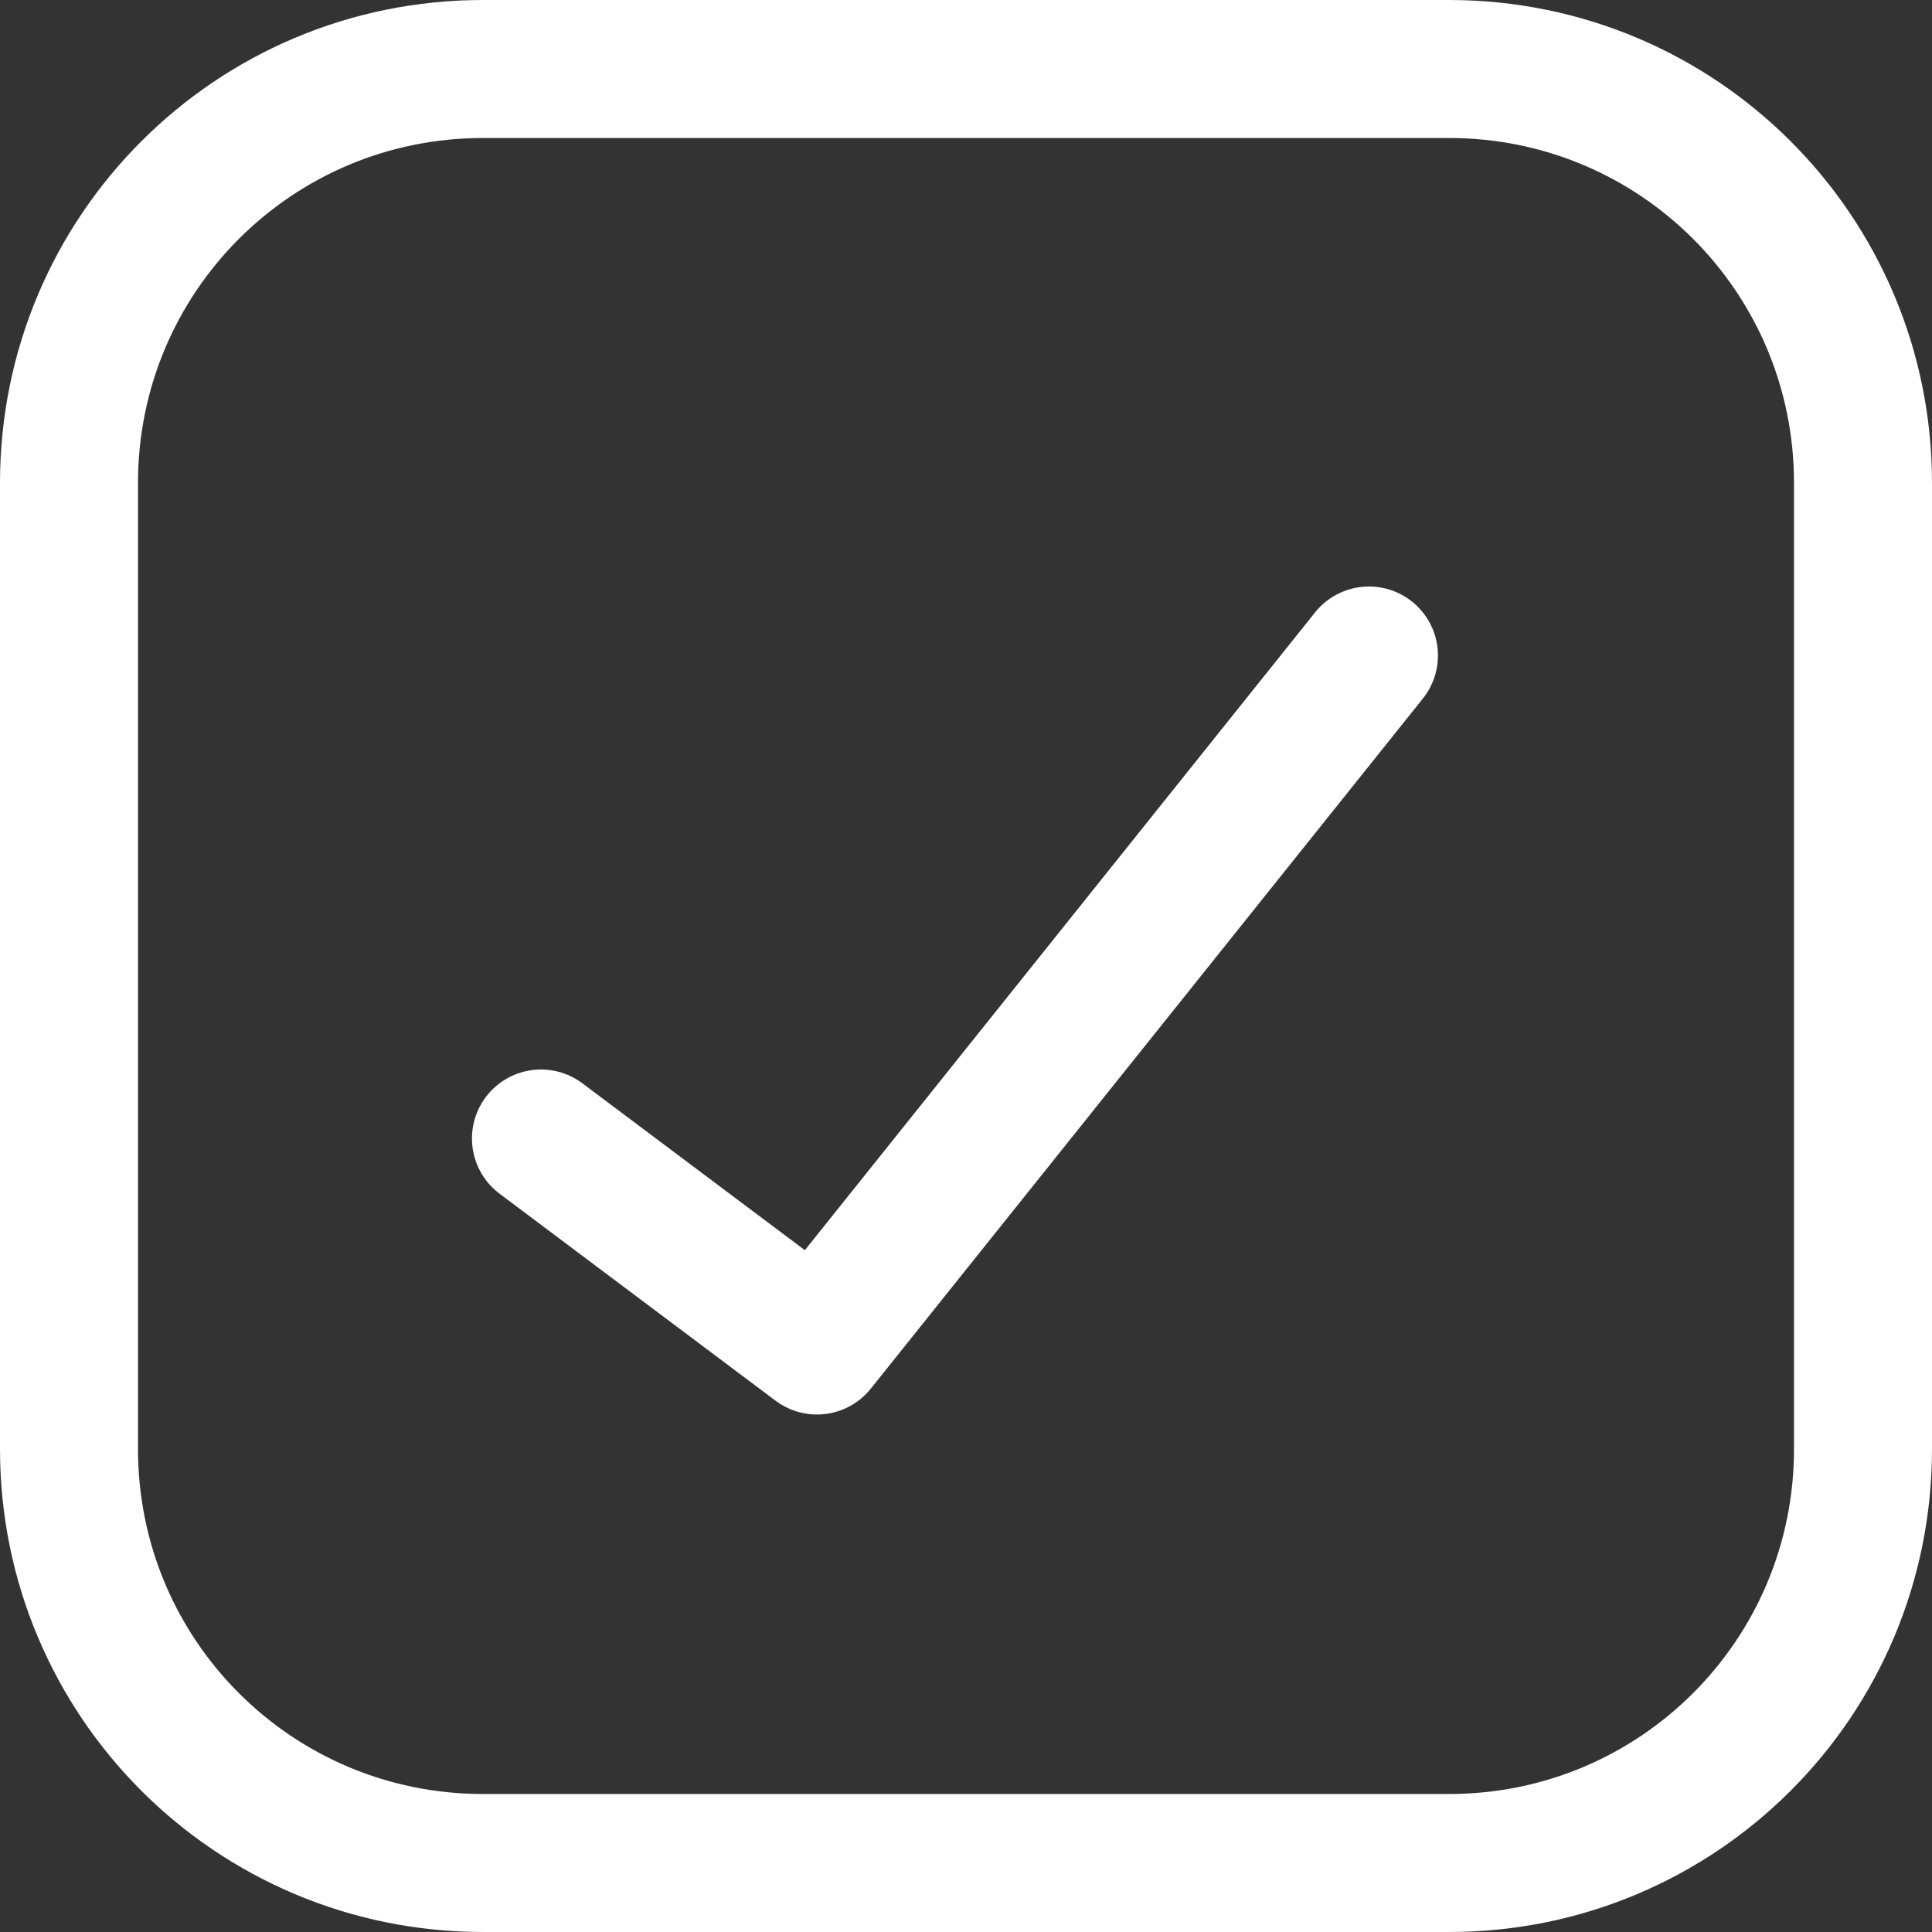 <svg viewBox="0 0 14 14" xmlns="http://www.w3.org/2000/svg" id="Check-Square--Streamline-Core.svg">
  <rect x="0" y="0" width="14" height="14" fill="#333333" stroke="none"/>
  <defs>
    <style>
      .cls-1 {
        fill: none;
        stroke: #fff;
        stroke-linecap: round;
        stroke-linejoin: round;
      }
    </style>
  </defs>
  <g id="check-square--check-form-validation-checkmark-success-add-addition-box-square-tick">
    <path d="M10.5.5H3.5C1.84.5.5,1.84.5,3.5v7c0,1.66,1.34,3,3,3h7c1.66,0,3-1.34,3-3V3.5c0-1.66-1.34-3-3-3Z" class="cls-1" id="Vector"></path>
    <path d="M9.92,4.75l-4,5-2-1.5" class="cls-1" id="Vector_2"></path>
  </g>
</svg>